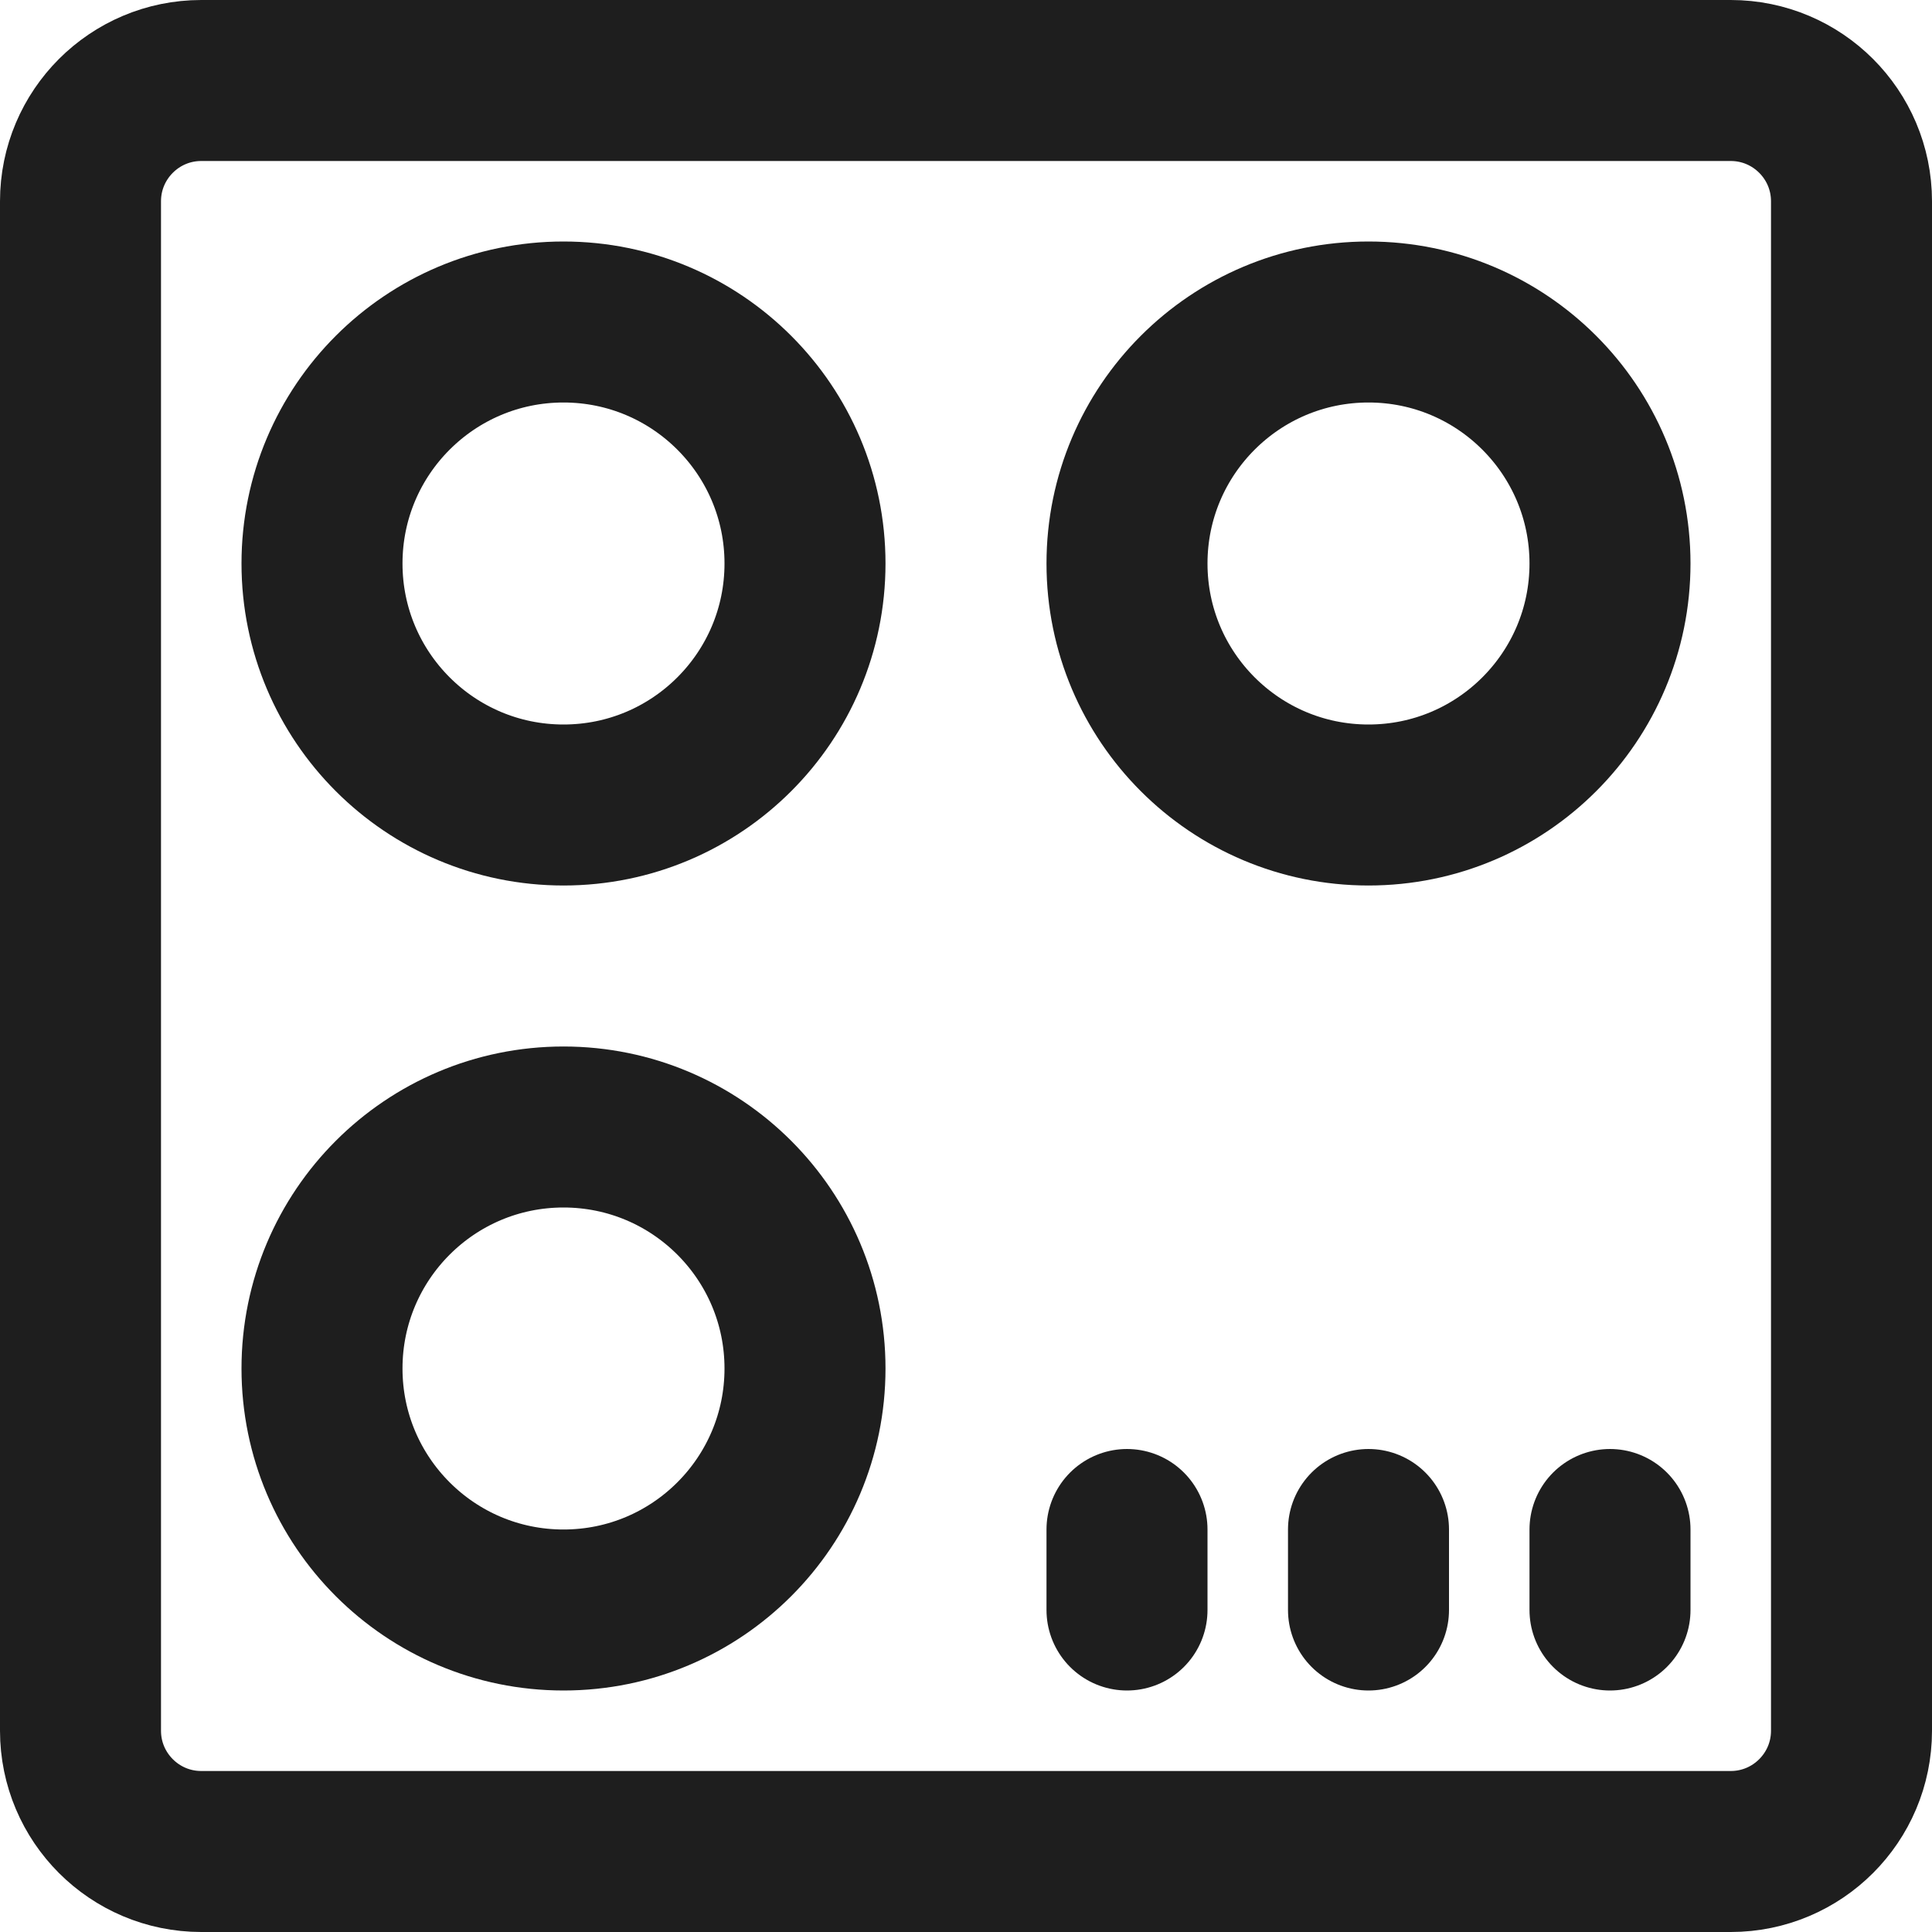 <svg width="24" height="24" viewBox="0 0 24 24" fill="none" xmlns="http://www.w3.org/2000/svg">
<g clip-path="url(#clip0_333_812)">
<path d="M7 10C8.657 10 10 8.657 10 7C10 5.343 8.657 4 7 4C5.343 4 4 5.343 4 7C4 8.657 5.343 10 7 10Z" stroke="#1E1E1E" stroke-width="2" stroke-linecap="round" stroke-linejoin="round"/>
<path d="M7 20C8.657 20 10 18.657 10 17C10 15.343 8.657 14 7 14C5.343 14 4 15.343 4 17C4 18.657 5.343 20 7 20Z" stroke="#1E1E1E" stroke-width="2" stroke-linecap="round" stroke-linejoin="round"/>
<path d="M17 10C18.657 10 20 8.657 20 7C20 5.343 18.657 4 17 4C15.343 4 14 5.343 14 7C14 8.657 15.343 10 17 10Z" stroke="#1E1E1E" stroke-width="2" stroke-linecap="round" stroke-linejoin="round"/>
<path d="M21.5 1H2.5C1.672 1 1 1.672 1 2.5V21.5C1 22.328 1.672 23 2.5 23H21.5C22.328 23 23 22.328 23 21.5V2.5C23 1.672 22.328 1 21.5 1Z" stroke="#1E1E1E" stroke-width="2" stroke-linecap="round" stroke-linejoin="round"/>
<path d="M14 20V19" stroke="#1E1E1E" stroke-width="2" stroke-linecap="round" stroke-linejoin="round"/>
<path d="M17 20V19" stroke="#1E1E1E" stroke-width="2" stroke-linecap="round" stroke-linejoin="round"/>
<path d="M20 20V19" stroke="#1E1E1E" stroke-width="2" stroke-linecap="round" stroke-linejoin="round"/>
</g>
<defs>
<clipPath id="clip0_333_812">
<rect width="24" height="24" fill="white"/>
</clipPath>
</defs>
</svg>
